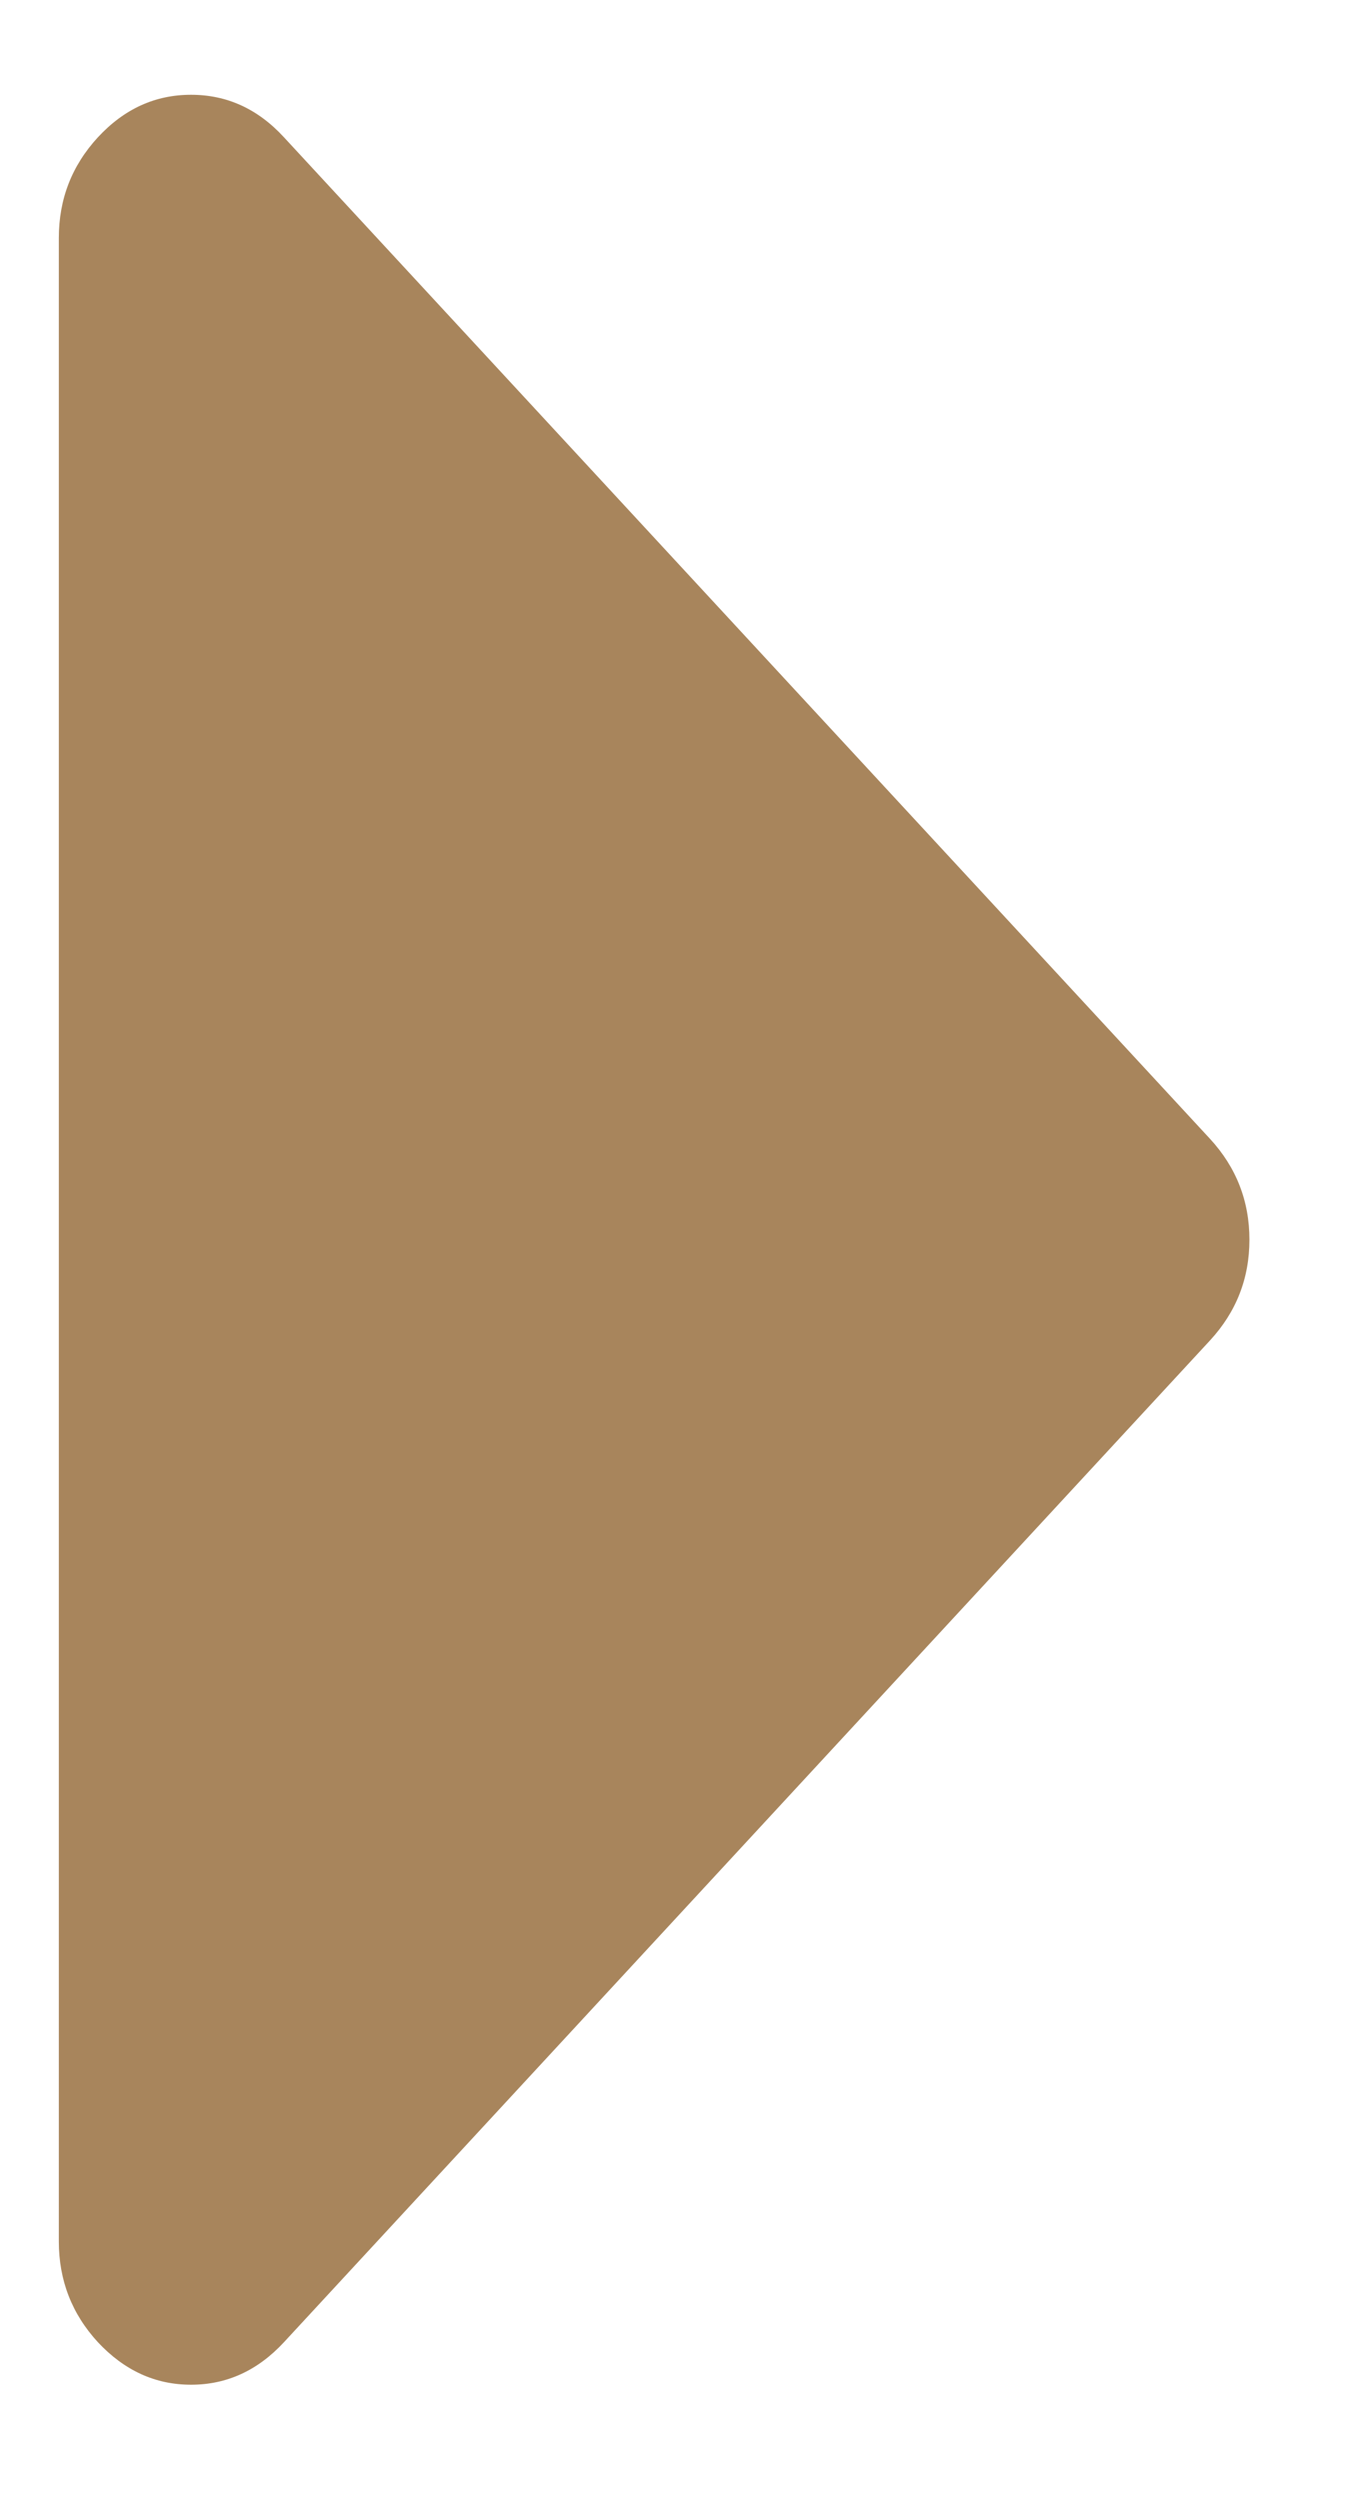 <svg width="6" height="11" viewBox="0 0 6 11" fill="none" xmlns="http://www.w3.org/2000/svg">
<path d="M1.25 10.305L5.327 5.897C5.442 5.772 5.5 5.625 5.5 5.454C5.5 5.284 5.442 5.136 5.327 5.011L1.25 0.604C1.135 0.479 0.999 0.417 0.841 0.417C0.683 0.417 0.547 0.479 0.431 0.604C0.316 0.729 0.259 0.876 0.259 1.047L0.259 9.862C0.259 10.032 0.316 10.18 0.431 10.305C0.547 10.429 0.683 10.492 0.841 10.492C0.999 10.492 1.135 10.429 1.25 10.305Z" fill="#A8855C"/>
</svg>
